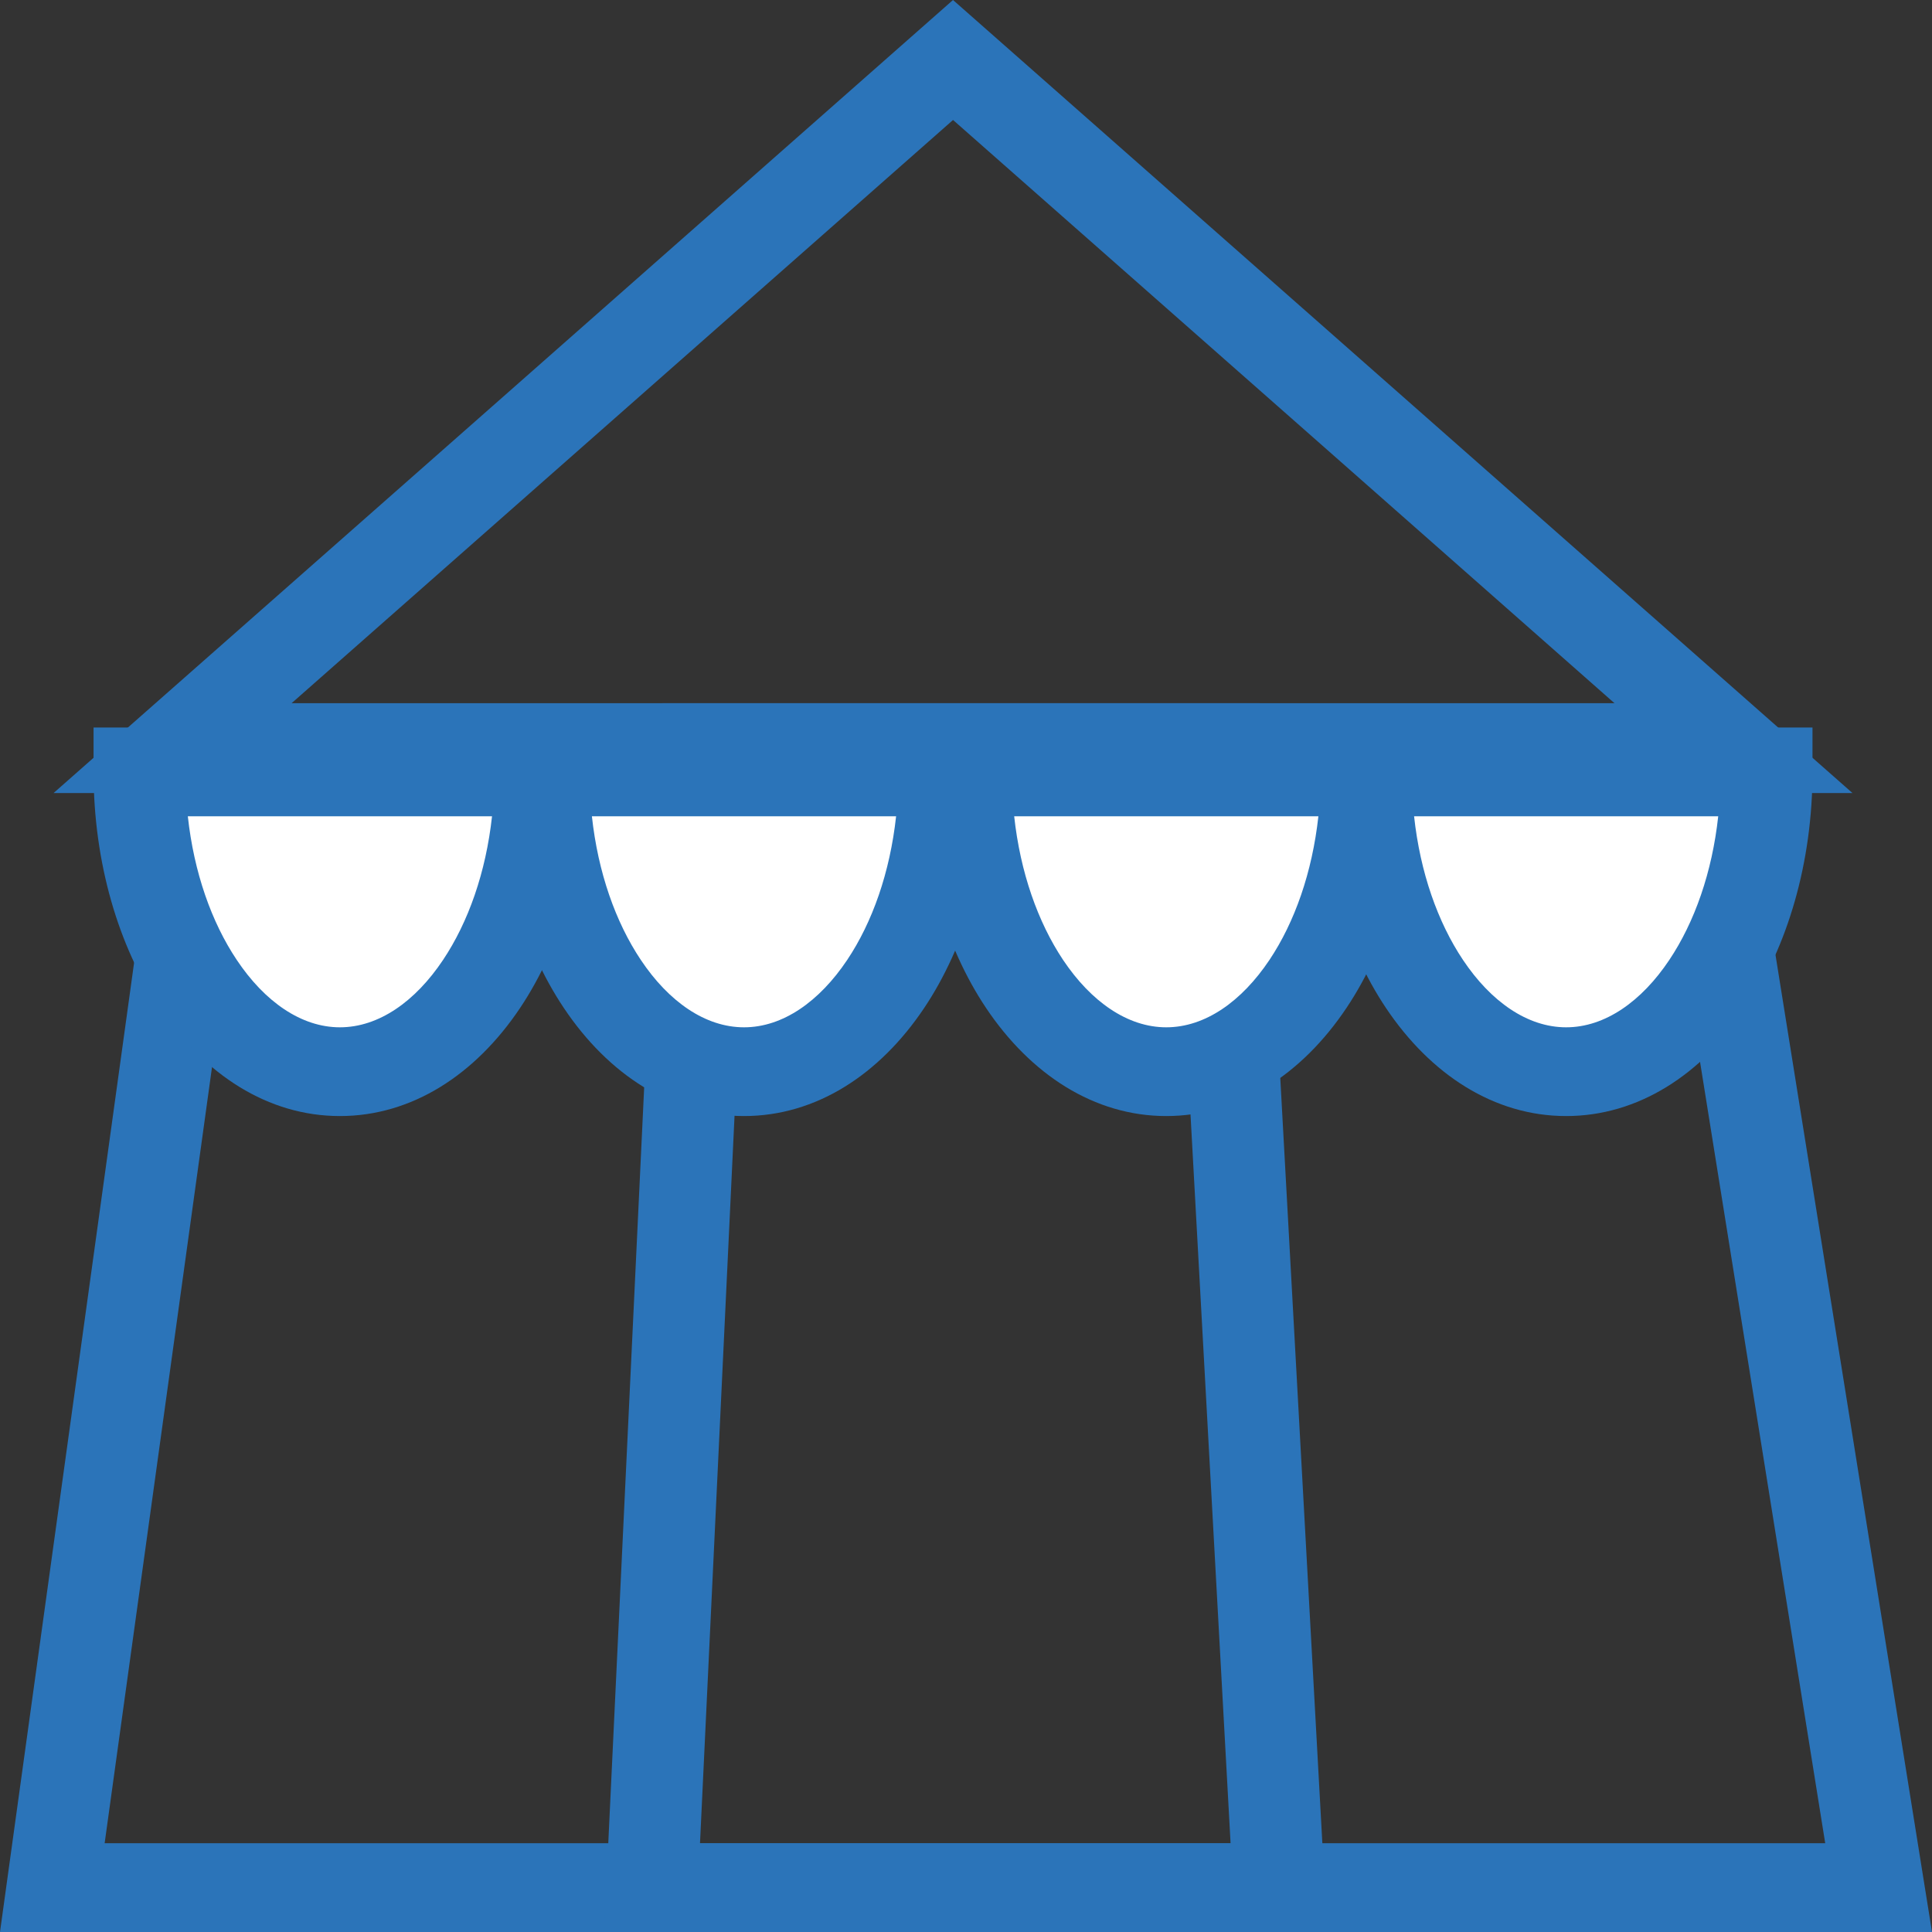 <?xml version="1.0" encoding="UTF-8"?>
<!DOCTYPE svg PUBLIC "-//W3C//DTD SVG 1.0//EN" "http://www.w3.org/TR/2001/REC-SVG-20010904/DTD/svg10.dtd">
<!-- Creator: CorelDRAW X8 -->
<svg xmlns="http://www.w3.org/2000/svg" xml:space="preserve" width="64px" height="64px" version="1.0" style="shape-rendering:geometricPrecision; text-rendering:geometricPrecision; image-rendering:optimizeQuality; fill-rule:evenodd; clip-rule:evenodd"
viewBox="0 0 7686099 7686099"
 xmlns:xlink="http://www.w3.org/1999/xlink">
 <rect x="0" y="0" width="7686099" height="7686099" fill="#333333" stroke="none"/>
 <defs>
  <style type="text/css">
   <![CDATA[
    .fil1 {fill:white}
    .fil0 {fill:#2B74B9;fill-rule:nonzero}
   ]]>
  </style>
 </defs>
 <g id="Слой_x0020_1">
  <g id="_809914424">
   <path class="fil0" d="M3914184 108227l3455603 3046808 -7156737 0c1193049,-1051631 2385957,-2102978 3578298,-3155035l122836 108227 0 0zm1308369 1630638l-1431064 -1261560 -2636595 2324823 5273191 0 -1205532 -1063263z"/>
   <path class="fil0" d="M835603 2797589l6067518 0 782978 4888510 -7686099 0 676312 -4888510 159291 0 0 0zm5755745 353191l-5596454 0 -578582 4182128 6844965 0 -669929 -4182128z"/>
   <path class="fil0" d="M2809220 2797589l2202128 0 268794 4888510 -2877021 0 232198 -4888510 173901 0zm1856454 353191l-1682270 0 -198581 4182128 2110780 0 -229929 -4182128 0 0z"/>
   <path class="fil1" d="M1352199 3070780l-797305 0c0,658724 357021,1192766 797305,1192766 440567,0 797446,-534042 797446,-1192766l-797446 0z"/>
   <path class="fil0" d="M1352199 3247376l-604965 0c24255,223404 94326,421418 194752,571631 110496,165532 256170,267943 410213,267943 154326,0 299858,-102411 410354,-267943 100426,-150213 170497,-348227 194894,-571631l-605248 0zm-797305 -353050l1777446 0 0 176454c0,363688 -100425,695603 -262836,938582 -177873,265957 -431064,430638 -717305,430638 -286100,0 -539291,-164681 -717305,-430638 -162270,-242979 -262695,-574894 -262695,-938582l0 -176454 182695 0 0 0z"/>
   <path class="fil1" d="M2960000 3070780l-797447 0c0,658724 356880,1192766 797447,1192766 440284,0 797163,-534042 797163,-1192766l-797163 0z"/>
   <path class="fil0" d="M2960000 3247376l-605248 0c24255,223404 94326,421418 194752,571631 110496,165532 256170,267943 410496,267943 154043,0 299574,-102411 410355,-267943 100425,-150213 170212,-348227 194610,-571631l-604965 0 0 0zm-797447 -353050l1777447 0 0 176454c0,363688 -100426,695603 -262837,938582 -177872,265957 -431064,430638 -717305,430638 -286241,0 -539432,-164681 -717163,-430638 -162553,-242979 -262979,-574894 -262979,-938582l0 -176454 182695 0 142 0z"/>
   <path class="fil1" d="M4639716 3070780l-797163 0c0,658724 356880,1192766 797163,1192766 440568,0 797447,-534042 797447,-1192766l-797447 0z"/>
   <path class="fil0" d="M4639716 3247376l-604964 0c24255,223404 94468,421418 194610,571631 110780,165532 256312,267943 410354,267943 154327,0 299717,-102411 410497,-267943 100425,-150213 170213,-348227 194752,-571631l-605249 0 0 0zm-797163 -353050l1777447 0 0 176454c0,363688 -100426,695603 -262979,938582 -177730,265957 -431064,430638 -717305,430638 -285957,0 -539290,-164681 -717305,-430638 -162269,-242979 -262695,-574894 -262695,-938582l0 -176454 182837 0 0 0z"/>
   <path class="fil1" d="M6230638 3070780l-797447 0c0,658724 357164,1192766 797447,1192766 440284,0 797447,-534042 797447,-1192766l-797447 0z"/>
   <path class="fil0" d="M6230638 3247376l-604964 0c24255,223404 94184,421418 194610,571631 110638,165532 256312,267943 410354,267943 154043,0 299717,-102411 410355,-267943 100425,-150213 170355,-348227 194610,-571631l-604965 0 0 0zm-797447 -353050l1777447 0 0 176454c0,363688 -100425,695603 -262695,938582 -178014,265957 -431064,430638 -717305,430638 -286241,0 -539290,-164681 -717305,-430638 -162269,-242979 -262695,-574894 -262695,-938582l0 -176454 182553 0 0 0z"/>
  </g>
 </g>
</svg>
